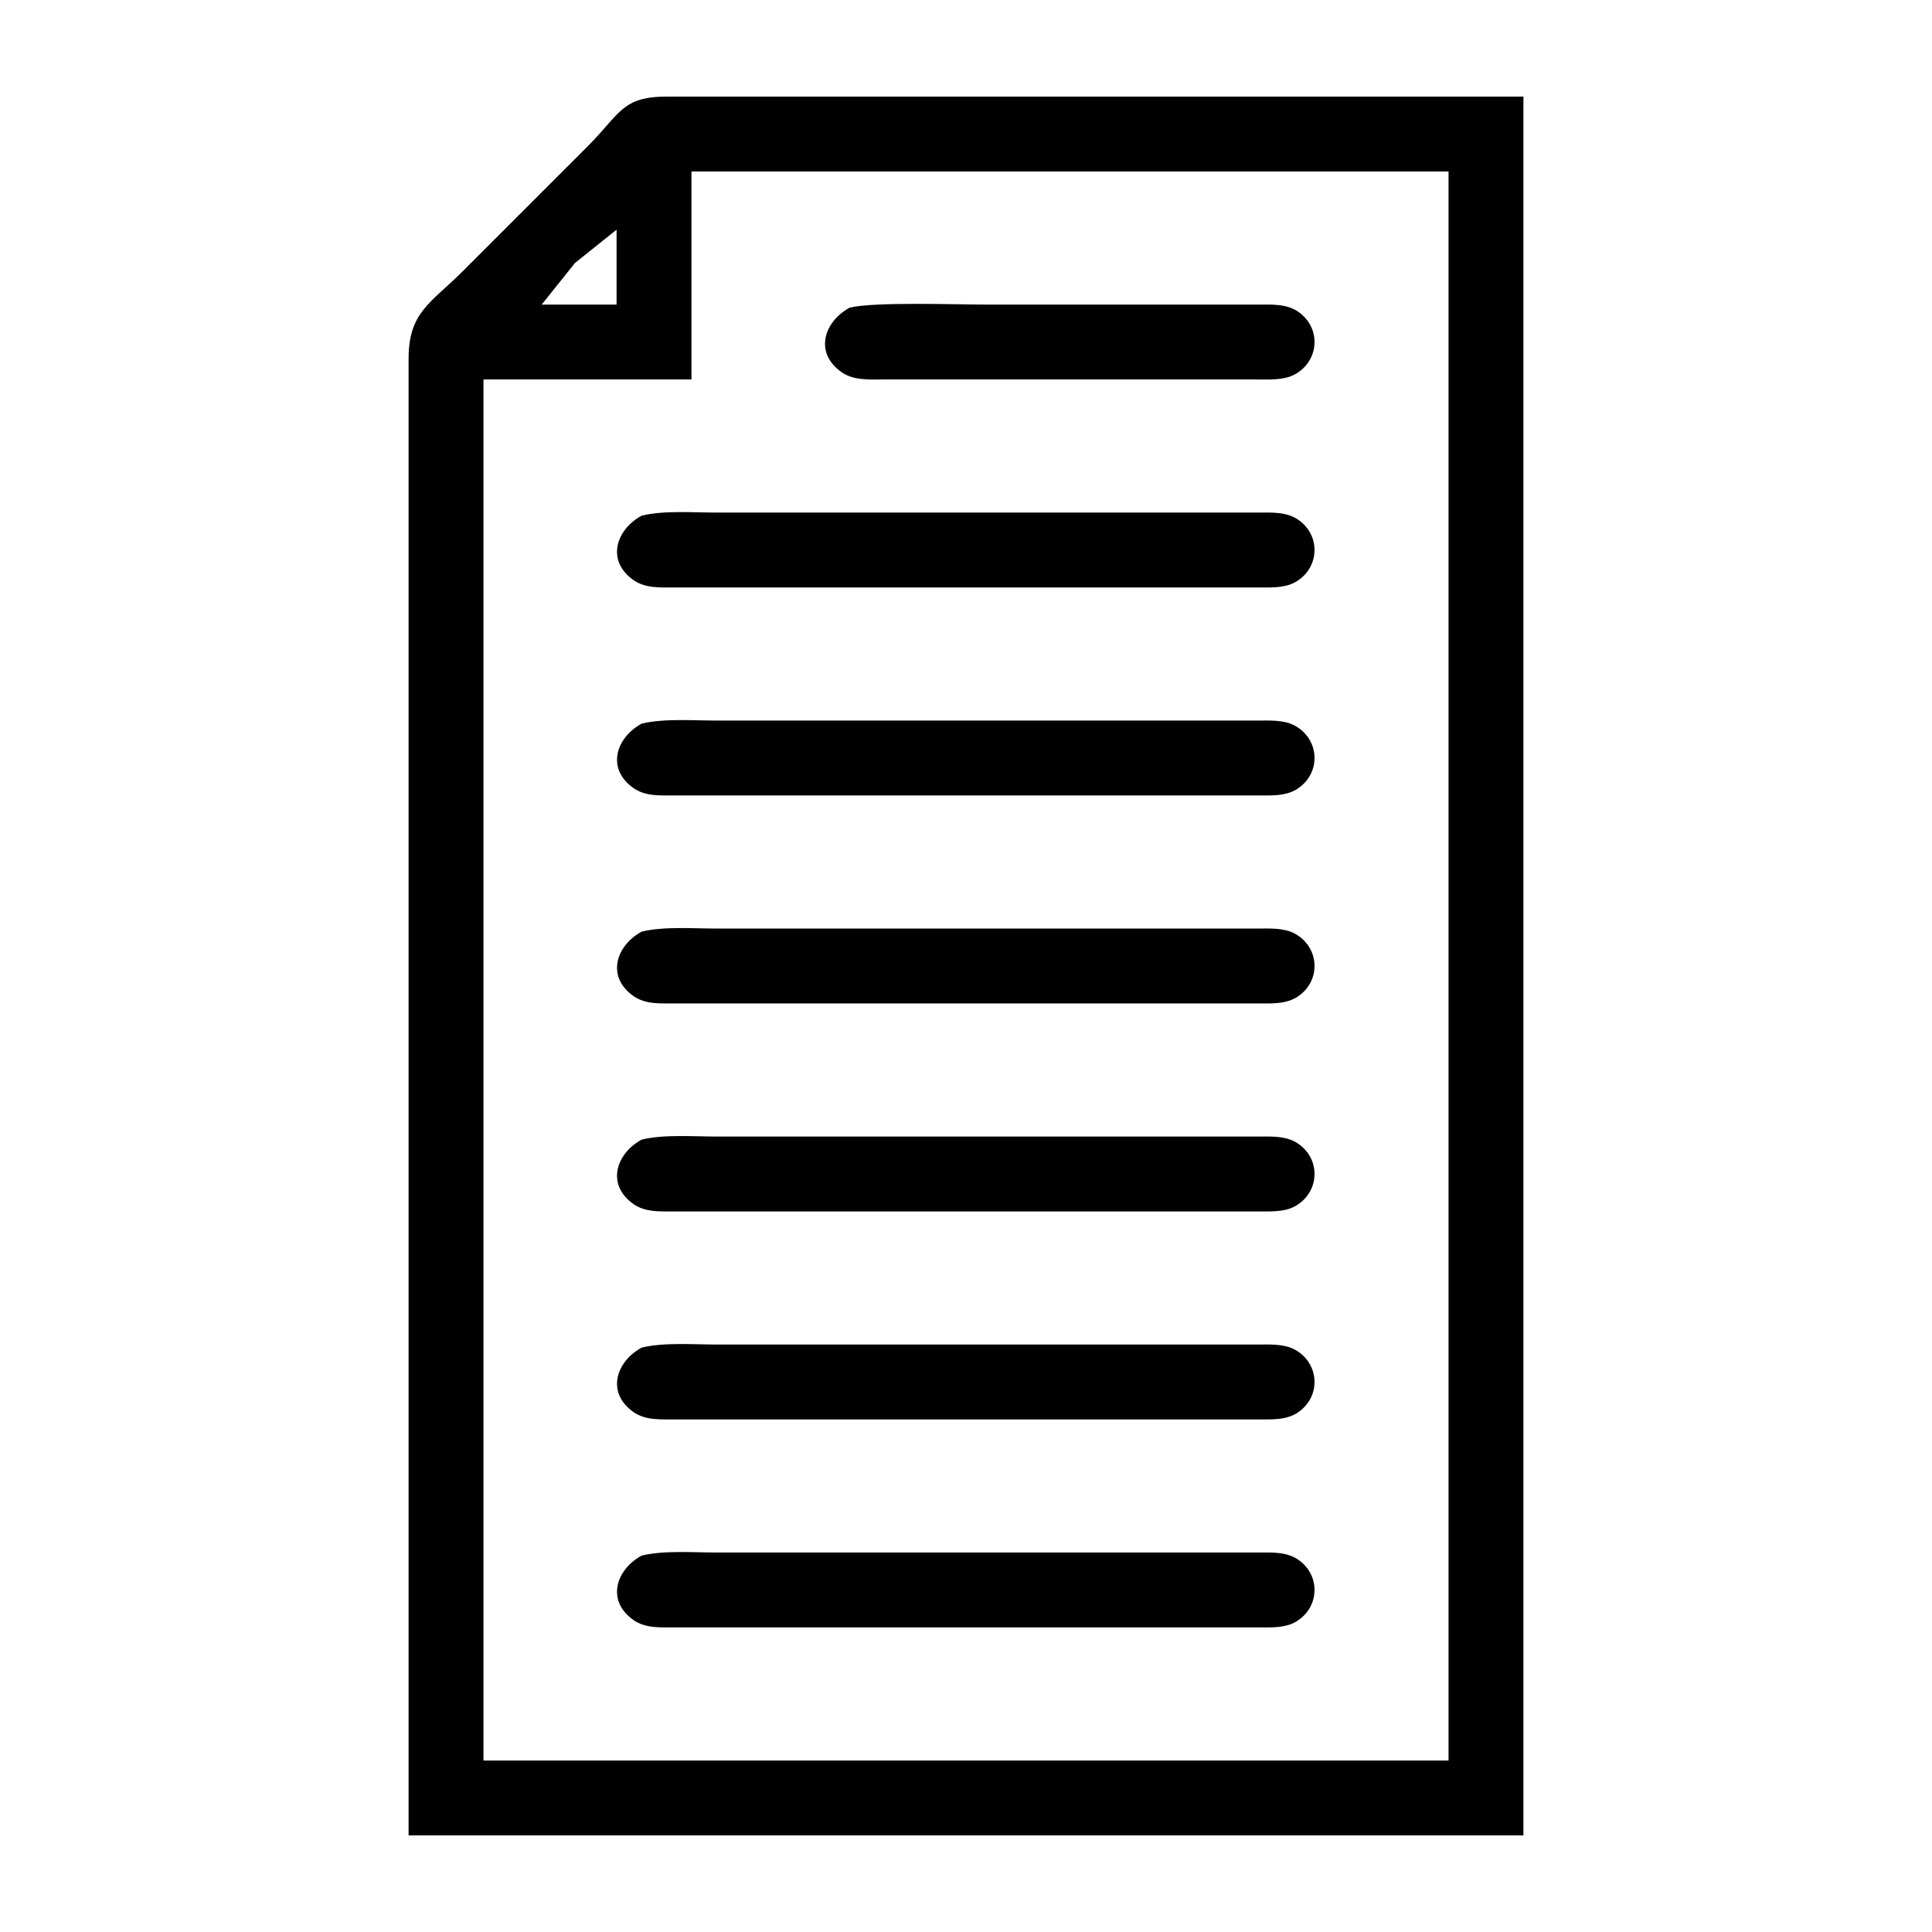 <?xml version="1.0" encoding="UTF-8" standalone="no"?>
<svg
   xmlns:dc="http://purl.org/dc/elements/1.1/"
   xmlns:cc="http://creativecommons.org/ns#"
   xmlns:rdf="http://www.w3.org/1999/02/22-rdf-syntax-ns#"
   xmlns:svg="http://www.w3.org/2000/svg"
   xmlns="http://www.w3.org/2000/svg"
   xmlns:sodipodi="http://sodipodi.sourceforge.net/DTD/sodipodi-0.dtd"
   xmlns:inkscape="http://www.inkscape.org/namespaces/inkscape"
   width="100"
   height="100"
   viewBox="0 0 333.333 333.333"
   id="svg2"
   version="1.1"
   inkscape:version="0.91 r13725"
   sodipodi:docname="resume.svg">
  <defs
     id="defs7" />
  <sodipodi:namedview
     pagecolor="#ffffff"
     bordercolor="#666666"
     borderopacity="1"
     objecttolerance="10"
     gridtolerance="10"
     guidetolerance="10"
     inkscape:pageopacity="0"
     inkscape:pageshadow="2"
     inkscape:window-width="1218"
     inkscape:window-height="697"
     id="namedview5"
     showgrid="false"
     units="px"
     inkscape:zoom="1.5733302"
     inkscape:cx="75.000148"
     inkscape:cy="75.000148"
     inkscape:window-x="54"
     inkscape:window-y="-8"
     inkscape:window-maximized="1"
     inkscape:current-layer="svg2" />
  <path
     id="Selection #73"
     d="m 70.494,61.882 c 0.014,-8.053 3.789,-9.531 9.33,-15.072 0,0 21.531,-21.531 21.531,-21.531 5.684,-5.691 5.928,-8.598 13.636,-8.612 0,0 147.847,0 147.847,0 0,0 0,299.999 0,299.999 0,0 -192.344,0 -192.344,0 0,0 0,-254.784 0,-254.784 z m 48.804,-32.297 c 0,0 0,35.885 0,35.885 0,0 -35.885,0 -35.885,0 0,0 0,238.277 0,238.277 0,0 166.507,0 166.507,0 0,0 0,-274.162 0,-274.162 0,0 -130.622,0 -130.622,0 z m -20.096,15.789 c 0,0 -5.742,7.177 -5.742,7.177 0,0 12.919,0 12.919,0 0,0 0,-12.919 0,-12.919 0,0 -7.177,5.742 -7.177,5.742 z m 71.052,7.177 c 0,0 46.651,0 46.651,0 2.397,0.007 5.024,-0.194 7.098,1.249 4.019,2.792 3.632,8.533 -0.667,10.83 -1.859,0.99 -4.371,0.84 -6.431,0.84 0,0 -64.593,0 -64.593,0 -2.397,-0.007 -5.024,0.194 -7.098,-1.249 -4.708,-3.273 -3.179,-8.627 1.371,-11.139 4.249,-1.041 18.402,-0.531 23.67,-0.531 z m -46.651,35.885 c 0,0 22.249,0 22.249,0 0,0 71.052,0 71.052,0 2.397,0.007 5.024,-0.194 7.098,1.249 4.019,2.792 3.632,8.533 -0.667,10.83 -1.859,0.99 -4.371,0.84 -6.431,0.84 0,0 -100.478,0 -100.478,0 -2.397,-0.007 -5.024,0.194 -7.098,-1.249 -4.708,-3.273 -3.179,-8.627 1.371,-11.139 3.833,-0.933 8.878,-0.531 12.904,-0.531 z m 0,35.885 c 0,0 22.249,0 22.249,0 0,0 71.052,0 71.052,0 2.06,0 4.572,-0.151 6.431,0.84 4.299,2.297 4.687,8.038 0.667,10.83 -2.074,1.443 -4.701,1.242 -7.098,1.249 0,0 -100.478,0 -100.478,0 -2.397,-0.007 -5.024,0.194 -7.098,-1.249 -4.708,-3.273 -3.179,-8.627 1.371,-11.139 3.833,-0.933 8.878,-0.531 12.904,-0.531 z m 0,35.885 c 0,0 22.249,0 22.249,0 0,0 71.052,0 71.052,0 2.06,0 4.572,-0.151 6.431,0.84 4.299,2.297 4.687,8.038 0.667,10.83 -2.074,1.443 -4.701,1.242 -7.098,1.249 0,0 -100.478,0 -100.478,0 -2.397,-0.007 -5.024,0.194 -7.098,-1.249 -4.708,-3.273 -3.179,-8.627 1.371,-11.139 3.833,-0.933 8.878,-0.531 12.904,-0.531 z m 0,35.885 c 0,0 22.249,0 22.249,0 0,0 71.052,0 71.052,0 2.397,0.007 5.024,-0.194 7.098,1.249 4.019,2.792 3.632,8.533 -0.667,10.83 -1.859,0.99 -4.371,0.84 -6.431,0.84 0,0 -100.478,0 -100.478,0 -2.397,-0.007 -5.024,0.194 -7.098,-1.249 -4.708,-3.273 -3.179,-8.627 1.371,-11.139 3.833,-0.933 8.878,-0.531 12.904,-0.531 z m 0,35.885 c 0,0 22.249,0 22.249,0 0,0 71.052,0 71.052,0 2.06,0 4.572,-0.151 6.431,0.84 4.299,2.297 4.687,8.038 0.667,10.83 -2.074,1.443 -4.701,1.242 -7.098,1.249 0,0 -100.478,0 -100.478,0 -2.397,-0.007 -5.024,0.194 -7.098,-1.249 -4.708,-3.273 -3.179,-8.627 1.371,-11.139 3.833,-0.933 8.878,-0.531 12.904,-0.531 z m 0,35.885 c 0,0 22.249,0 22.249,0 0,0 71.052,0 71.052,0 2.397,0.007 5.024,-0.194 7.098,1.249 4.019,2.792 3.632,8.533 -0.667,10.83 -1.859,0.99 -4.371,0.84 -6.431,0.84 0,0 -100.478,0 -100.478,0 -2.397,-0.007 -5.024,0.194 -7.098,-1.249 -4.708,-3.273 -3.179,-8.627 1.371,-11.139 3.833,-0.933 8.878,-0.531 12.904,-0.531 z"
     style="fill:#000000;fill-opacity:1;stroke:none;stroke-width:1"
     inkscape:connector-curvature="0" />
</svg>
